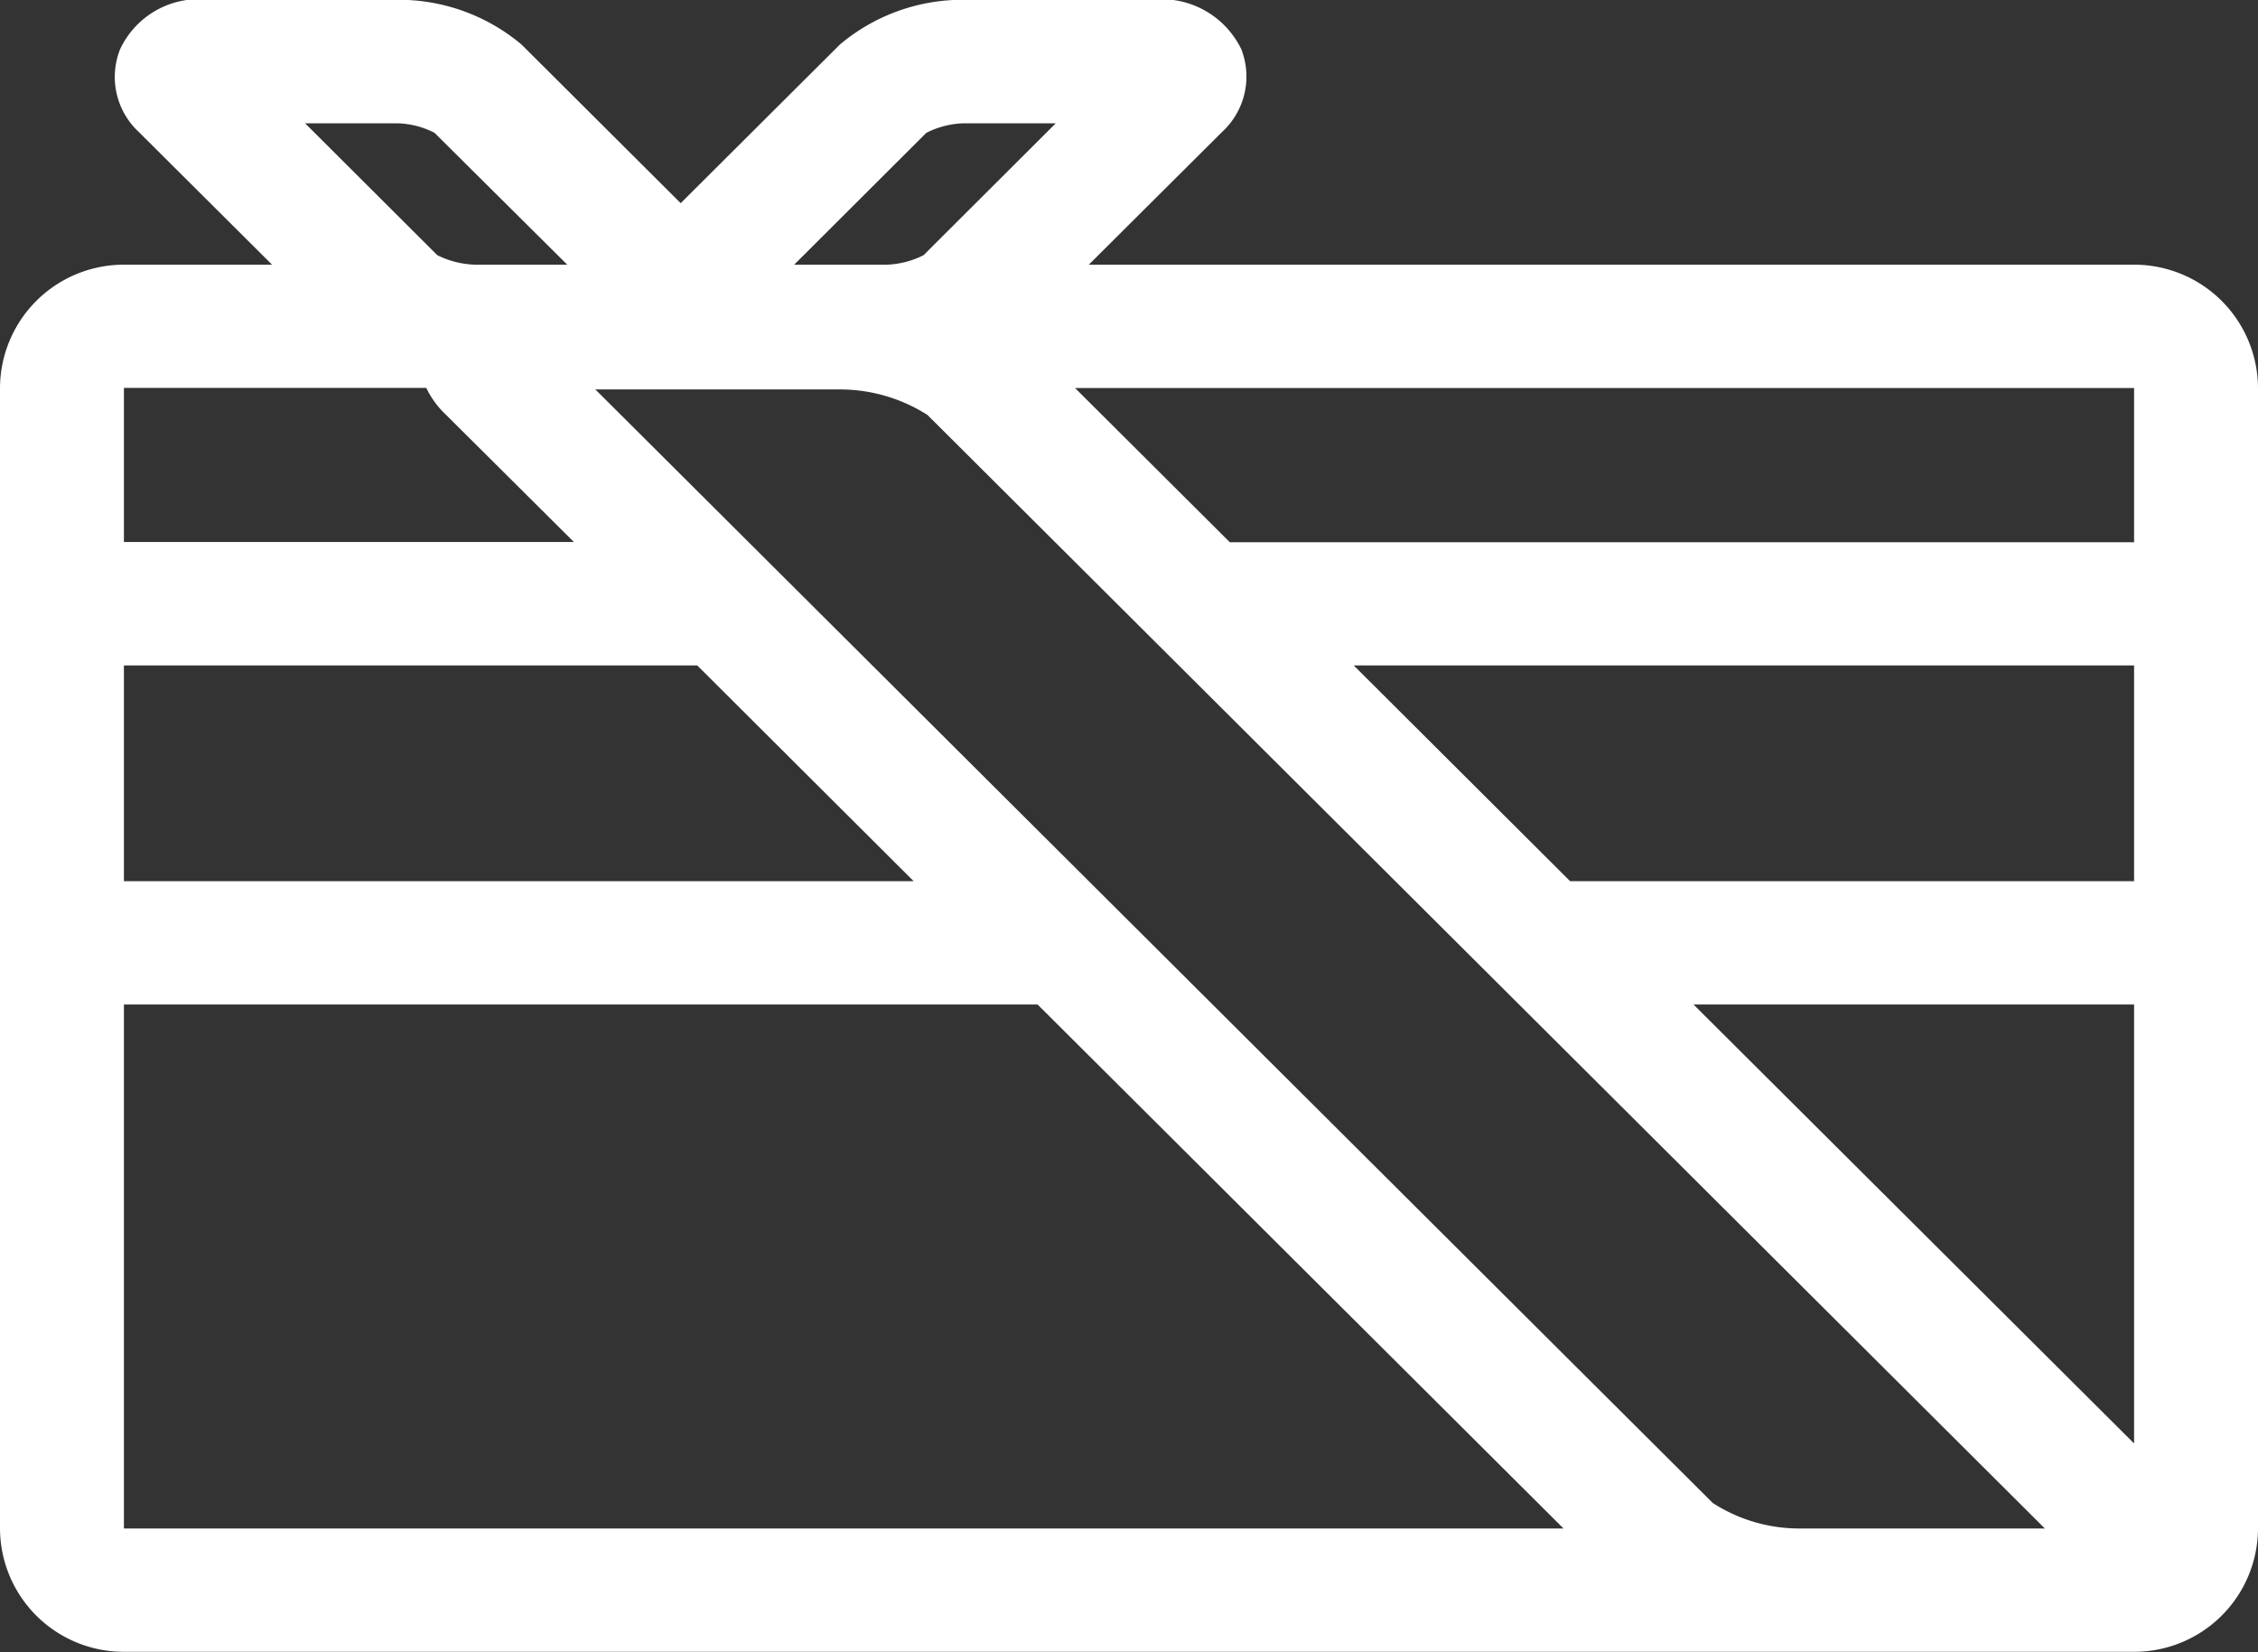 <svg xmlns="http://www.w3.org/2000/svg" width="41" height="30" viewBox="0 0 41 30">
  <rect x="0" y="0" width="41" height="30" fill="#333333" stroke="none"/>
  <defs>
    <style>
      .cls-1 {
        fill: #fff;
        fill-rule: evenodd;
      }
    </style>
  </defs>
  <path id="Kształt_41" data-name="Kształt 41" class="cls-1" d="M2017.75,738.744h-18.98l2.42-2.41a1.366,1.366,0,0,0,.35-1.5,1.608,1.608,0,0,0-1.63-.9h-3.41a3.458,3.458,0,0,0-2.25.813l-2.89,2.88-2.89-2.88a3.465,3.465,0,0,0-2.26-.813h-3.41a1.579,1.579,0,0,0-1.62.9,1.362,1.362,0,0,0,.34,1.5l2.42,2.41h-2.69a2.248,2.248,0,0,0-2.25,2.239v20.708a2.247,2.247,0,0,0,2.25,2.239h36.5a2.247,2.247,0,0,0,2.25-2.239V740.983A2.248,2.248,0,0,0,2017.75,738.744Zm0,13.433v7.97l-8-7.97h8Zm-30.12-13.433a1.644,1.644,0,0,1-.69-0.173l-2.4-2.394h1.67a1.547,1.547,0,0,1,.68.173l2.41,2.394h-1.67Zm-6.38,13.433h16.59l9.55,9.514h-26.14v-9.514Zm0-2.239h0V746.02h10.41l3.93,3.918h-14.34Zm0-6.157v-2.8h5.49a1.652,1.652,0,0,0,.36.49l2.32,2.308h-8.17Zm36.5,2.239v3.918h-10.24l-3.93-3.918h14.17Zm0-5.037v2.8h-16.42l-2.81-2.8h19.23Zm-21.25-4.806h1.67l-2.4,2.394a1.589,1.589,0,0,1-.68.173h-1.67l2.4-2.394A1.589,1.589,0,0,1,1996.5,736.177Zm19.63,25.514h-4.44a2.9,2.9,0,0,1-1.59-.463l-20.29-20.219h4.44a2.962,2.962,0,0,1,1.59.463Z" transform="translate(-1979 -733.938)"/>
</svg>
